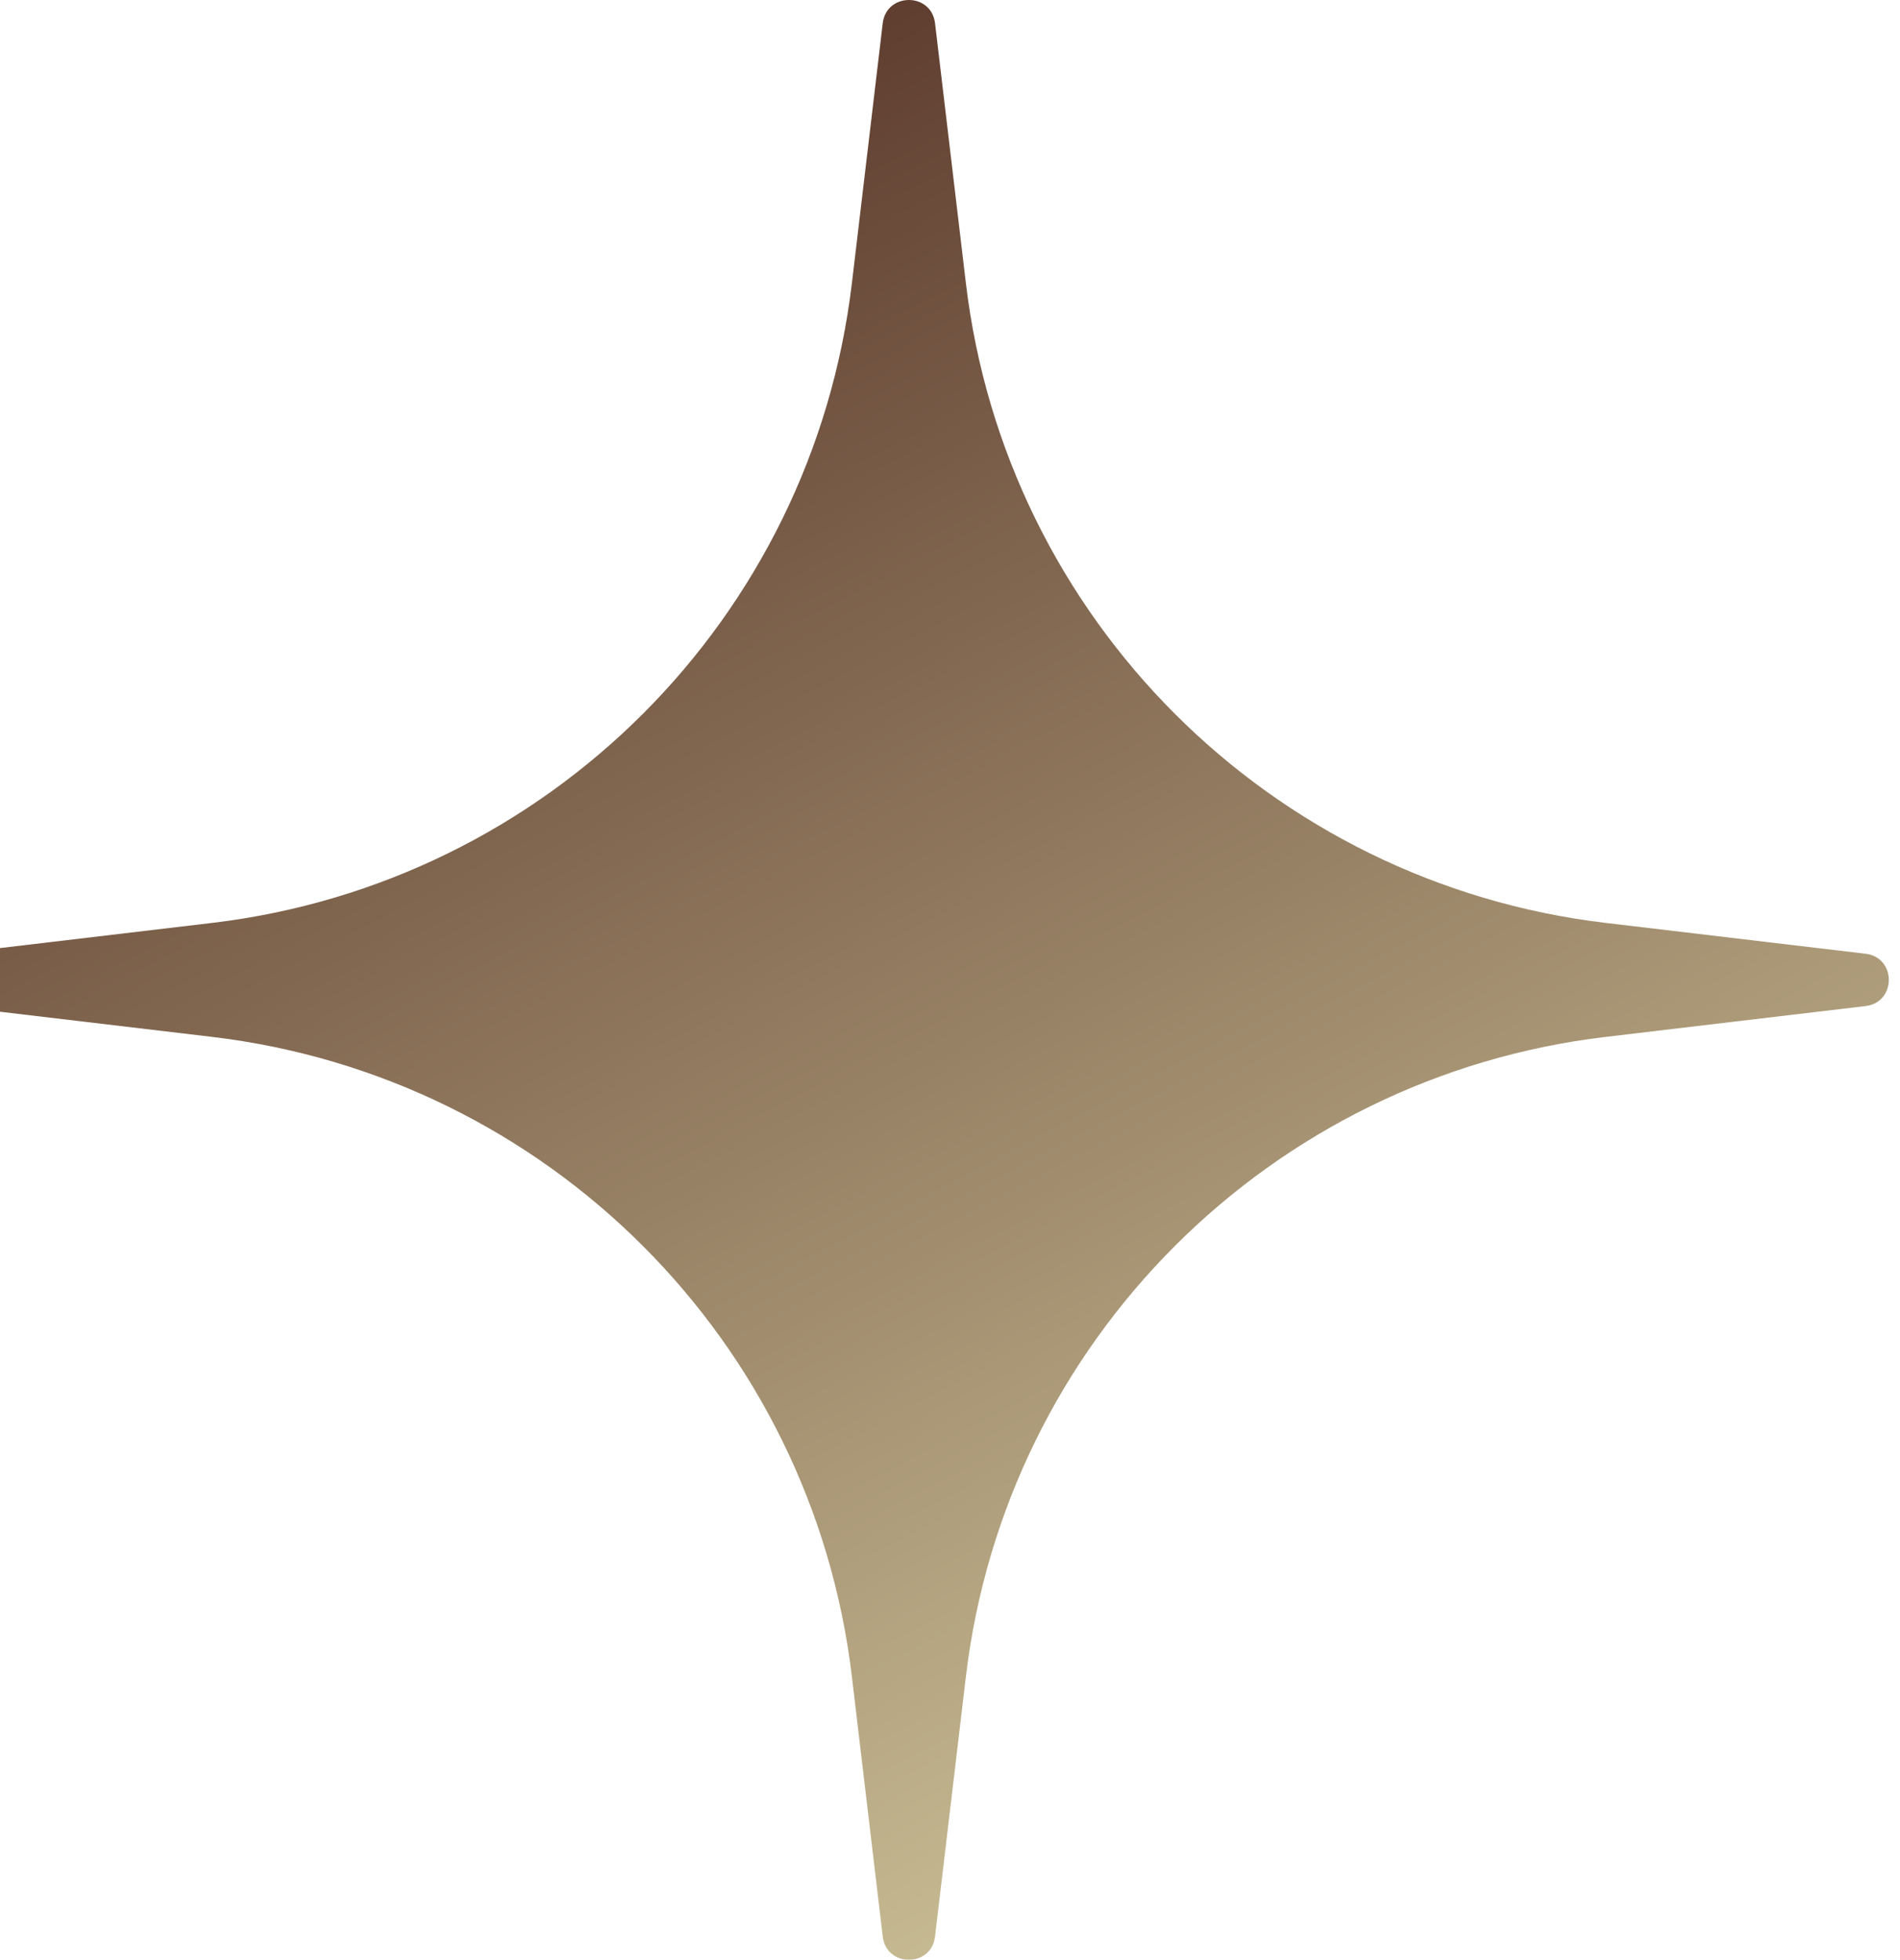 <svg width="127" height="131" viewBox="0 0 127 131" fill="none" xmlns="http://www.w3.org/2000/svg">
<g filter="url(#filter0_b_2_129)">
<path d="M59.004 1.553C59.25 -0.518 62.254 -0.518 62.5 1.553L64.561 18.921C67.222 41.348 84.904 59.03 107.331 61.691L124.699 63.752C126.77 63.998 126.77 67.002 124.699 67.248L107.331 69.309C84.904 71.97 67.222 89.652 64.561 112.079L62.5 129.447C62.254 131.518 59.25 131.518 59.004 129.447L56.943 112.079C54.282 89.652 36.6 71.97 14.173 69.309L-3.195 67.248C-5.266 67.002 -5.266 63.998 -3.195 63.752L14.173 61.691C36.6 59.03 54.282 41.348 56.943 18.921L59.004 1.553Z" fill="url(#paint0_linear_2_129)"/>
</g>
<defs>
<filter id="filter0_b_2_129" x="-8.748" y="-4" width="139" height="139" filterUnits="userSpaceOnUse" color-interpolation-filters="sRGB">
<feFlood flood-opacity="0" result="BackgroundImageFix"/>
<feGaussianBlur in="BackgroundImage" stdDeviation="2"/>
<feComposite in2="SourceAlpha" operator="in" result="effect1_backgroundBlur_2_129"/>
<feBlend mode="normal" in="SourceGraphic" in2="effect1_backgroundBlur_2_129" result="shape"/>
</filter>
<linearGradient id="paint0_linear_2_129" x1="-4.748" y1="13.266" x2="74.279" y2="163.038" gradientUnits="userSpaceOnUse">
<stop stop-color="#4F2A20"/>
<stop offset="1" stop-color="#E4DEAE"/>
</linearGradient>
</defs>
</svg>
